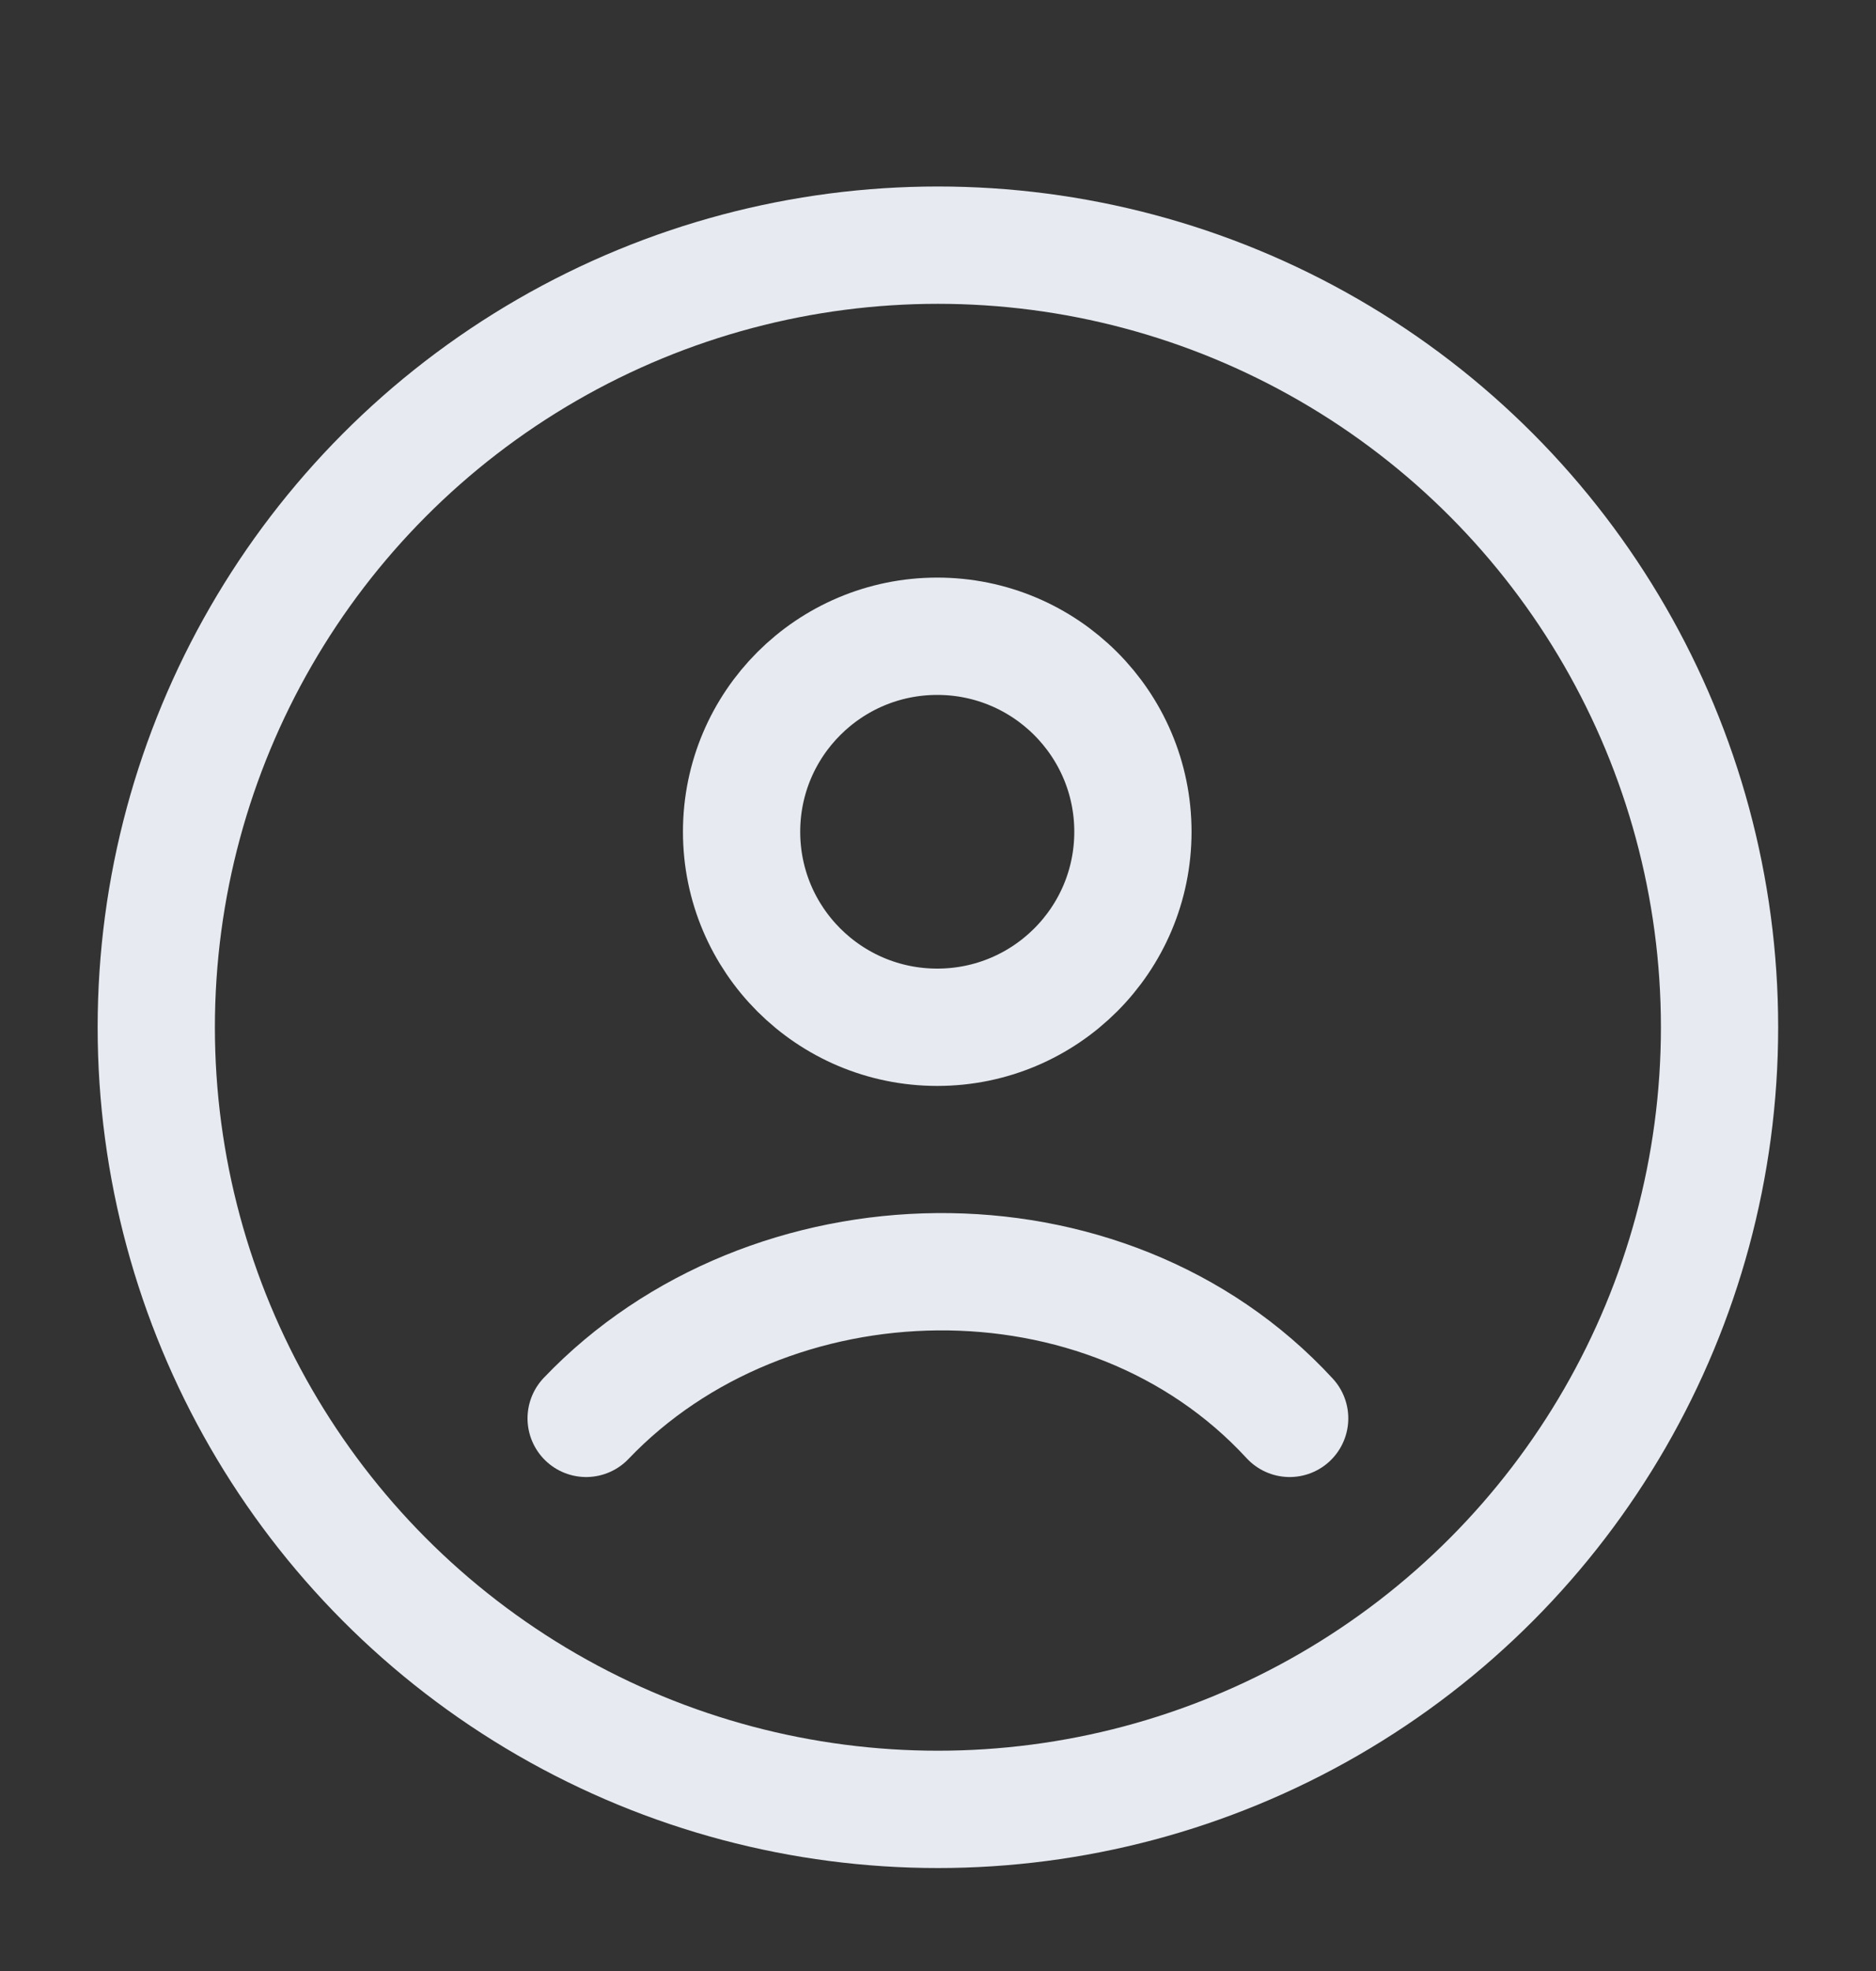 <svg width="20" height="21" viewBox="0 0 20 21" fill="none" xmlns="http://www.w3.org/2000/svg">
<rect x="0" y="0" width="20" height="21" fill="#333333" stroke="none"/>
<circle cx="9.999" cy="10.945" r="8.333" stroke="#E7EBF1" stroke-width="1.25"/>
<path d="M6.249 15.112C8.192 13.077 11.785 12.981 13.749 15.112M12.078 8.862C12.078 10.013 11.144 10.945 9.992 10.945C8.84 10.945 7.906 10.013 7.906 8.862C7.906 7.712 8.84 6.779 9.992 6.779C11.144 6.779 12.078 7.712 12.078 8.862Z" stroke="#E7EBF1" stroke-width="1.25" stroke-linecap="round"/>
</svg>
